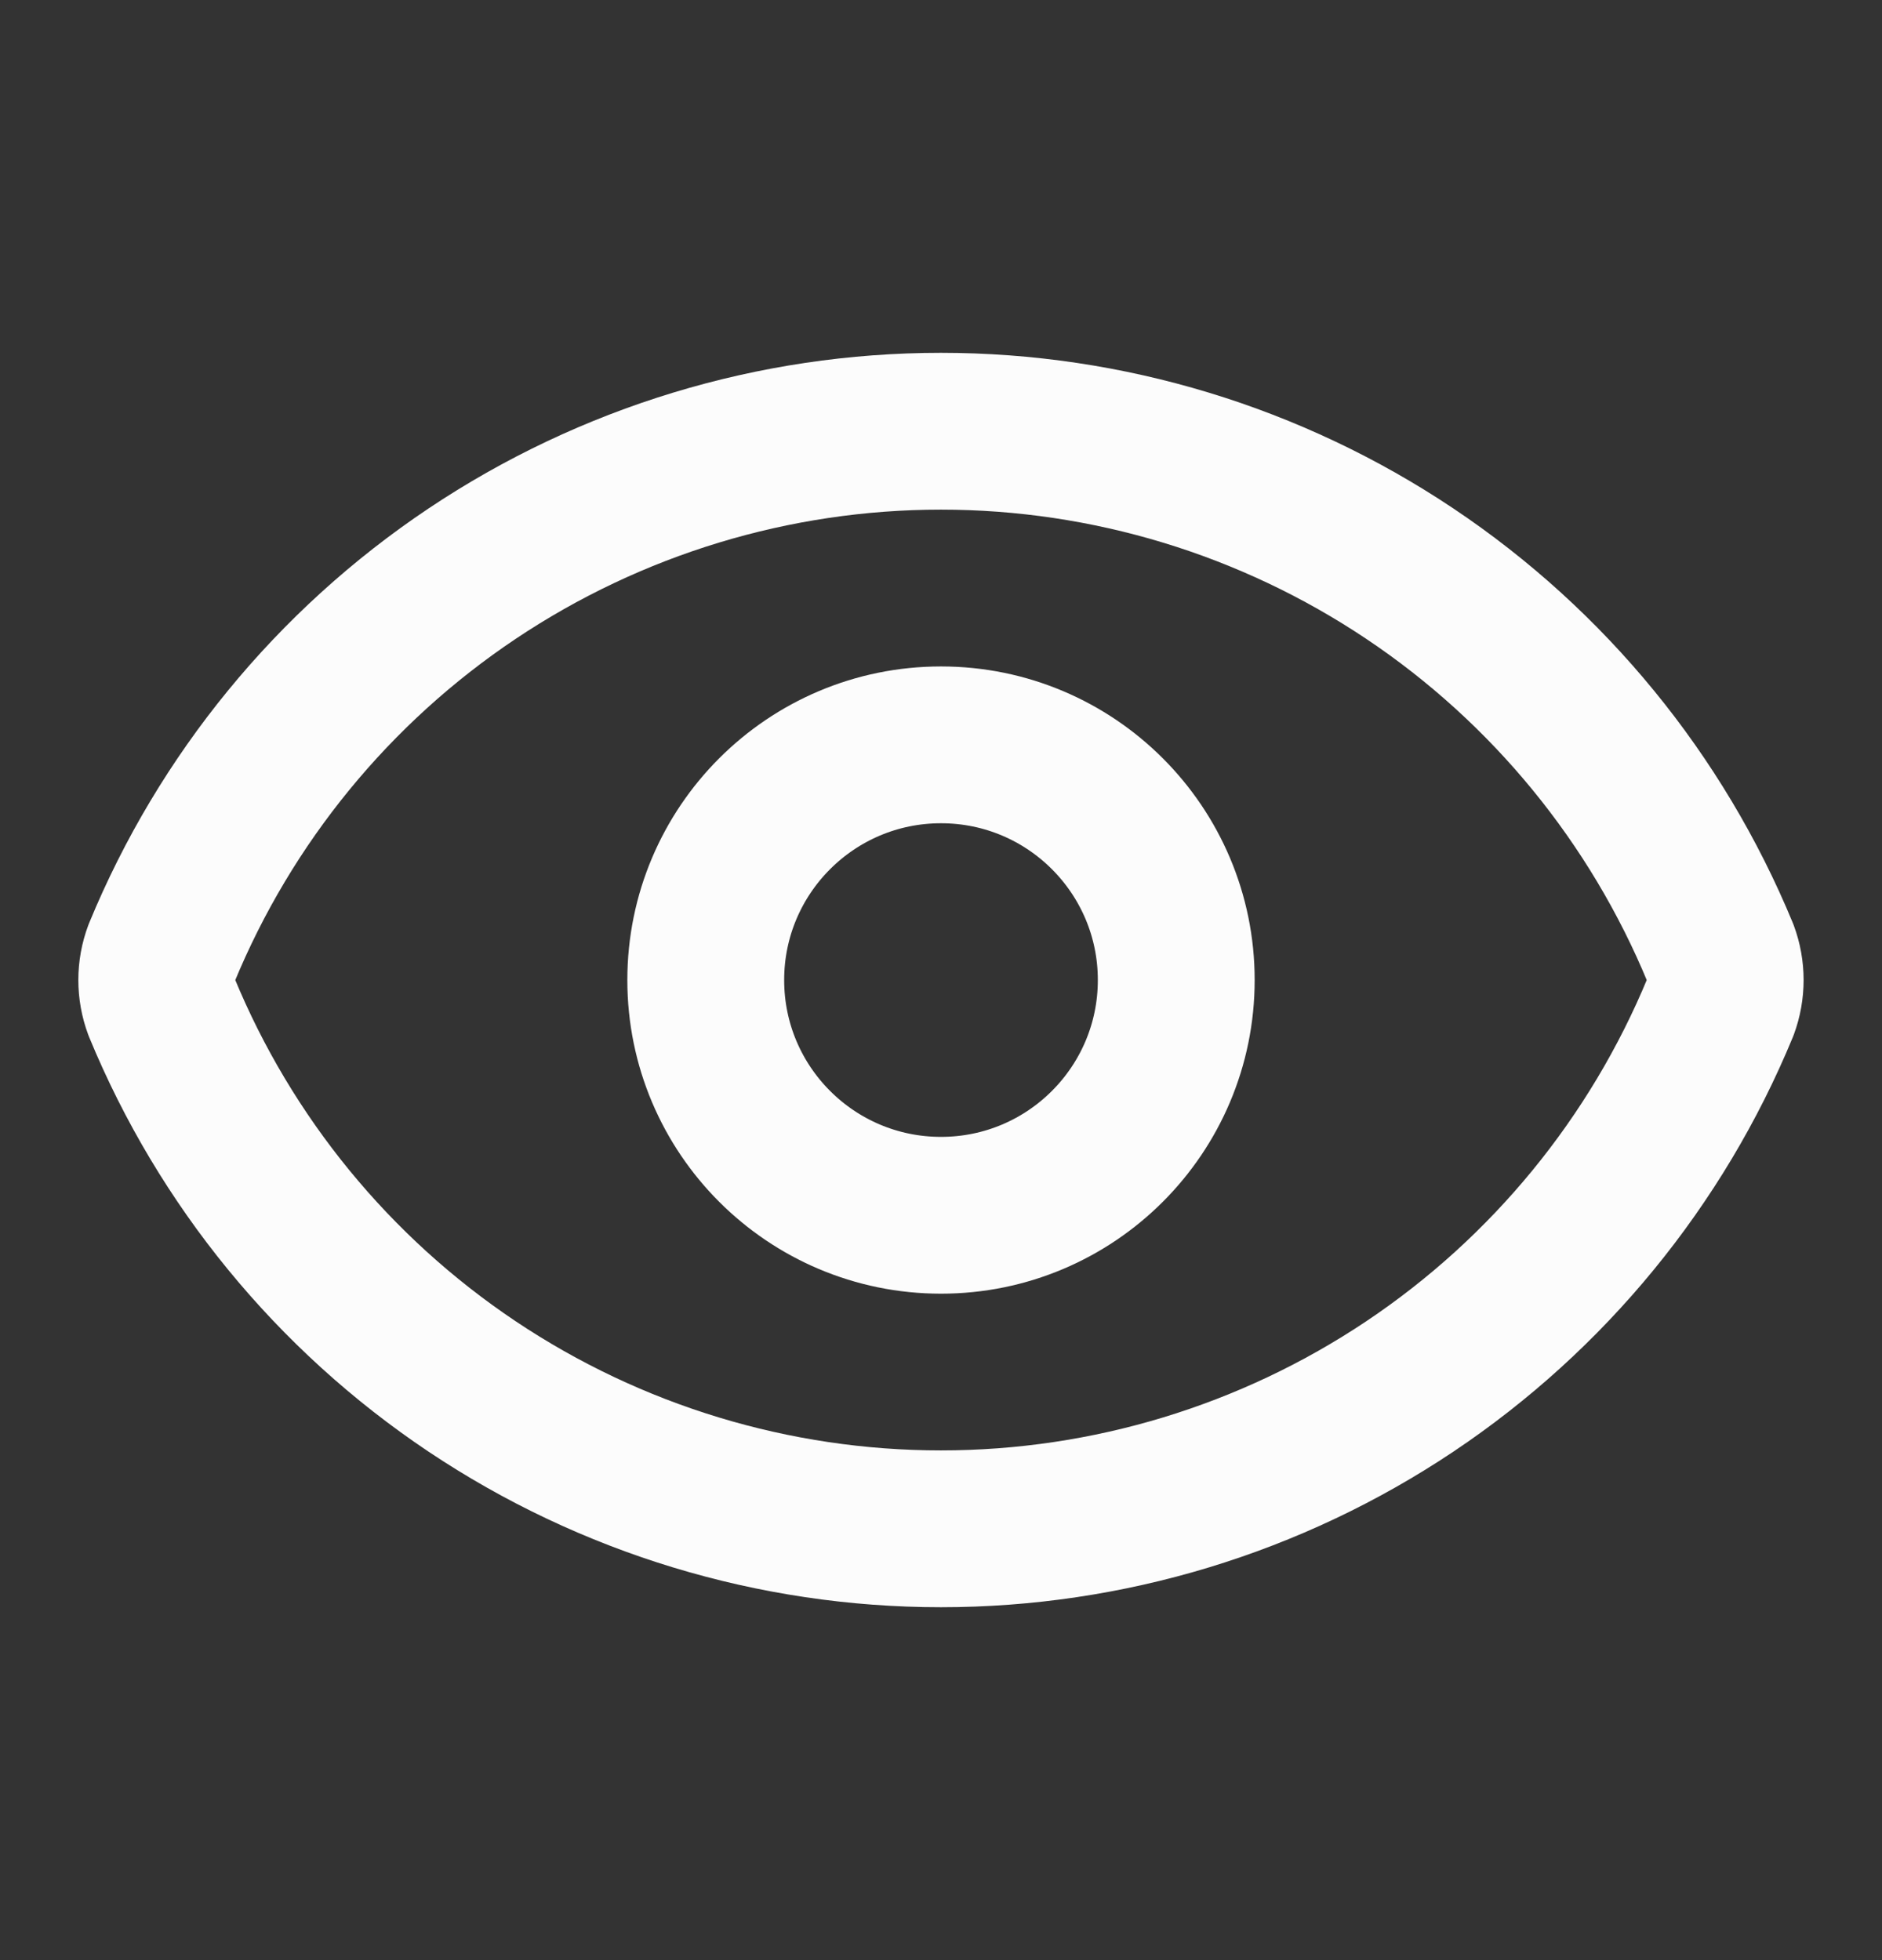 <svg width="24" height="25" viewBox="0 0 24 25" fill="none" xmlns="http://www.w3.org/2000/svg">
<rect x="0" y="0" width="24" height="25" fill="#333333" stroke="none"/>
<path d="M2.062 12.848C1.978 12.623 1.978 12.376 2.062 12.152C2.873 10.184 4.251 8.501 6.02 7.317C7.79 6.133 9.871 5.5 11.999 5.5C14.129 5.5 16.209 6.133 17.979 7.317C19.748 8.501 21.126 10.184 21.938 12.152C22.021 12.376 22.021 12.623 21.938 12.848C21.126 14.816 19.748 16.499 17.979 17.683C16.209 18.867 14.129 19.499 11.999 19.499C9.871 19.499 7.79 18.867 6.02 17.683C4.251 16.499 2.873 14.816 2.062 12.848Z" stroke="#FCFCFC" stroke-width="2" stroke-linecap="round" stroke-linejoin="round"/>
<path d="M12 15.5C13.657 15.5 15 14.157 15 12.5C15 10.843 13.657 9.5 12 9.5C10.343 9.5 9 10.843 9 12.5C9 14.157 10.343 15.5 12 15.5Z" stroke="#FCFCFC" stroke-width="2" stroke-linecap="round" stroke-linejoin="round"/>
</svg>
